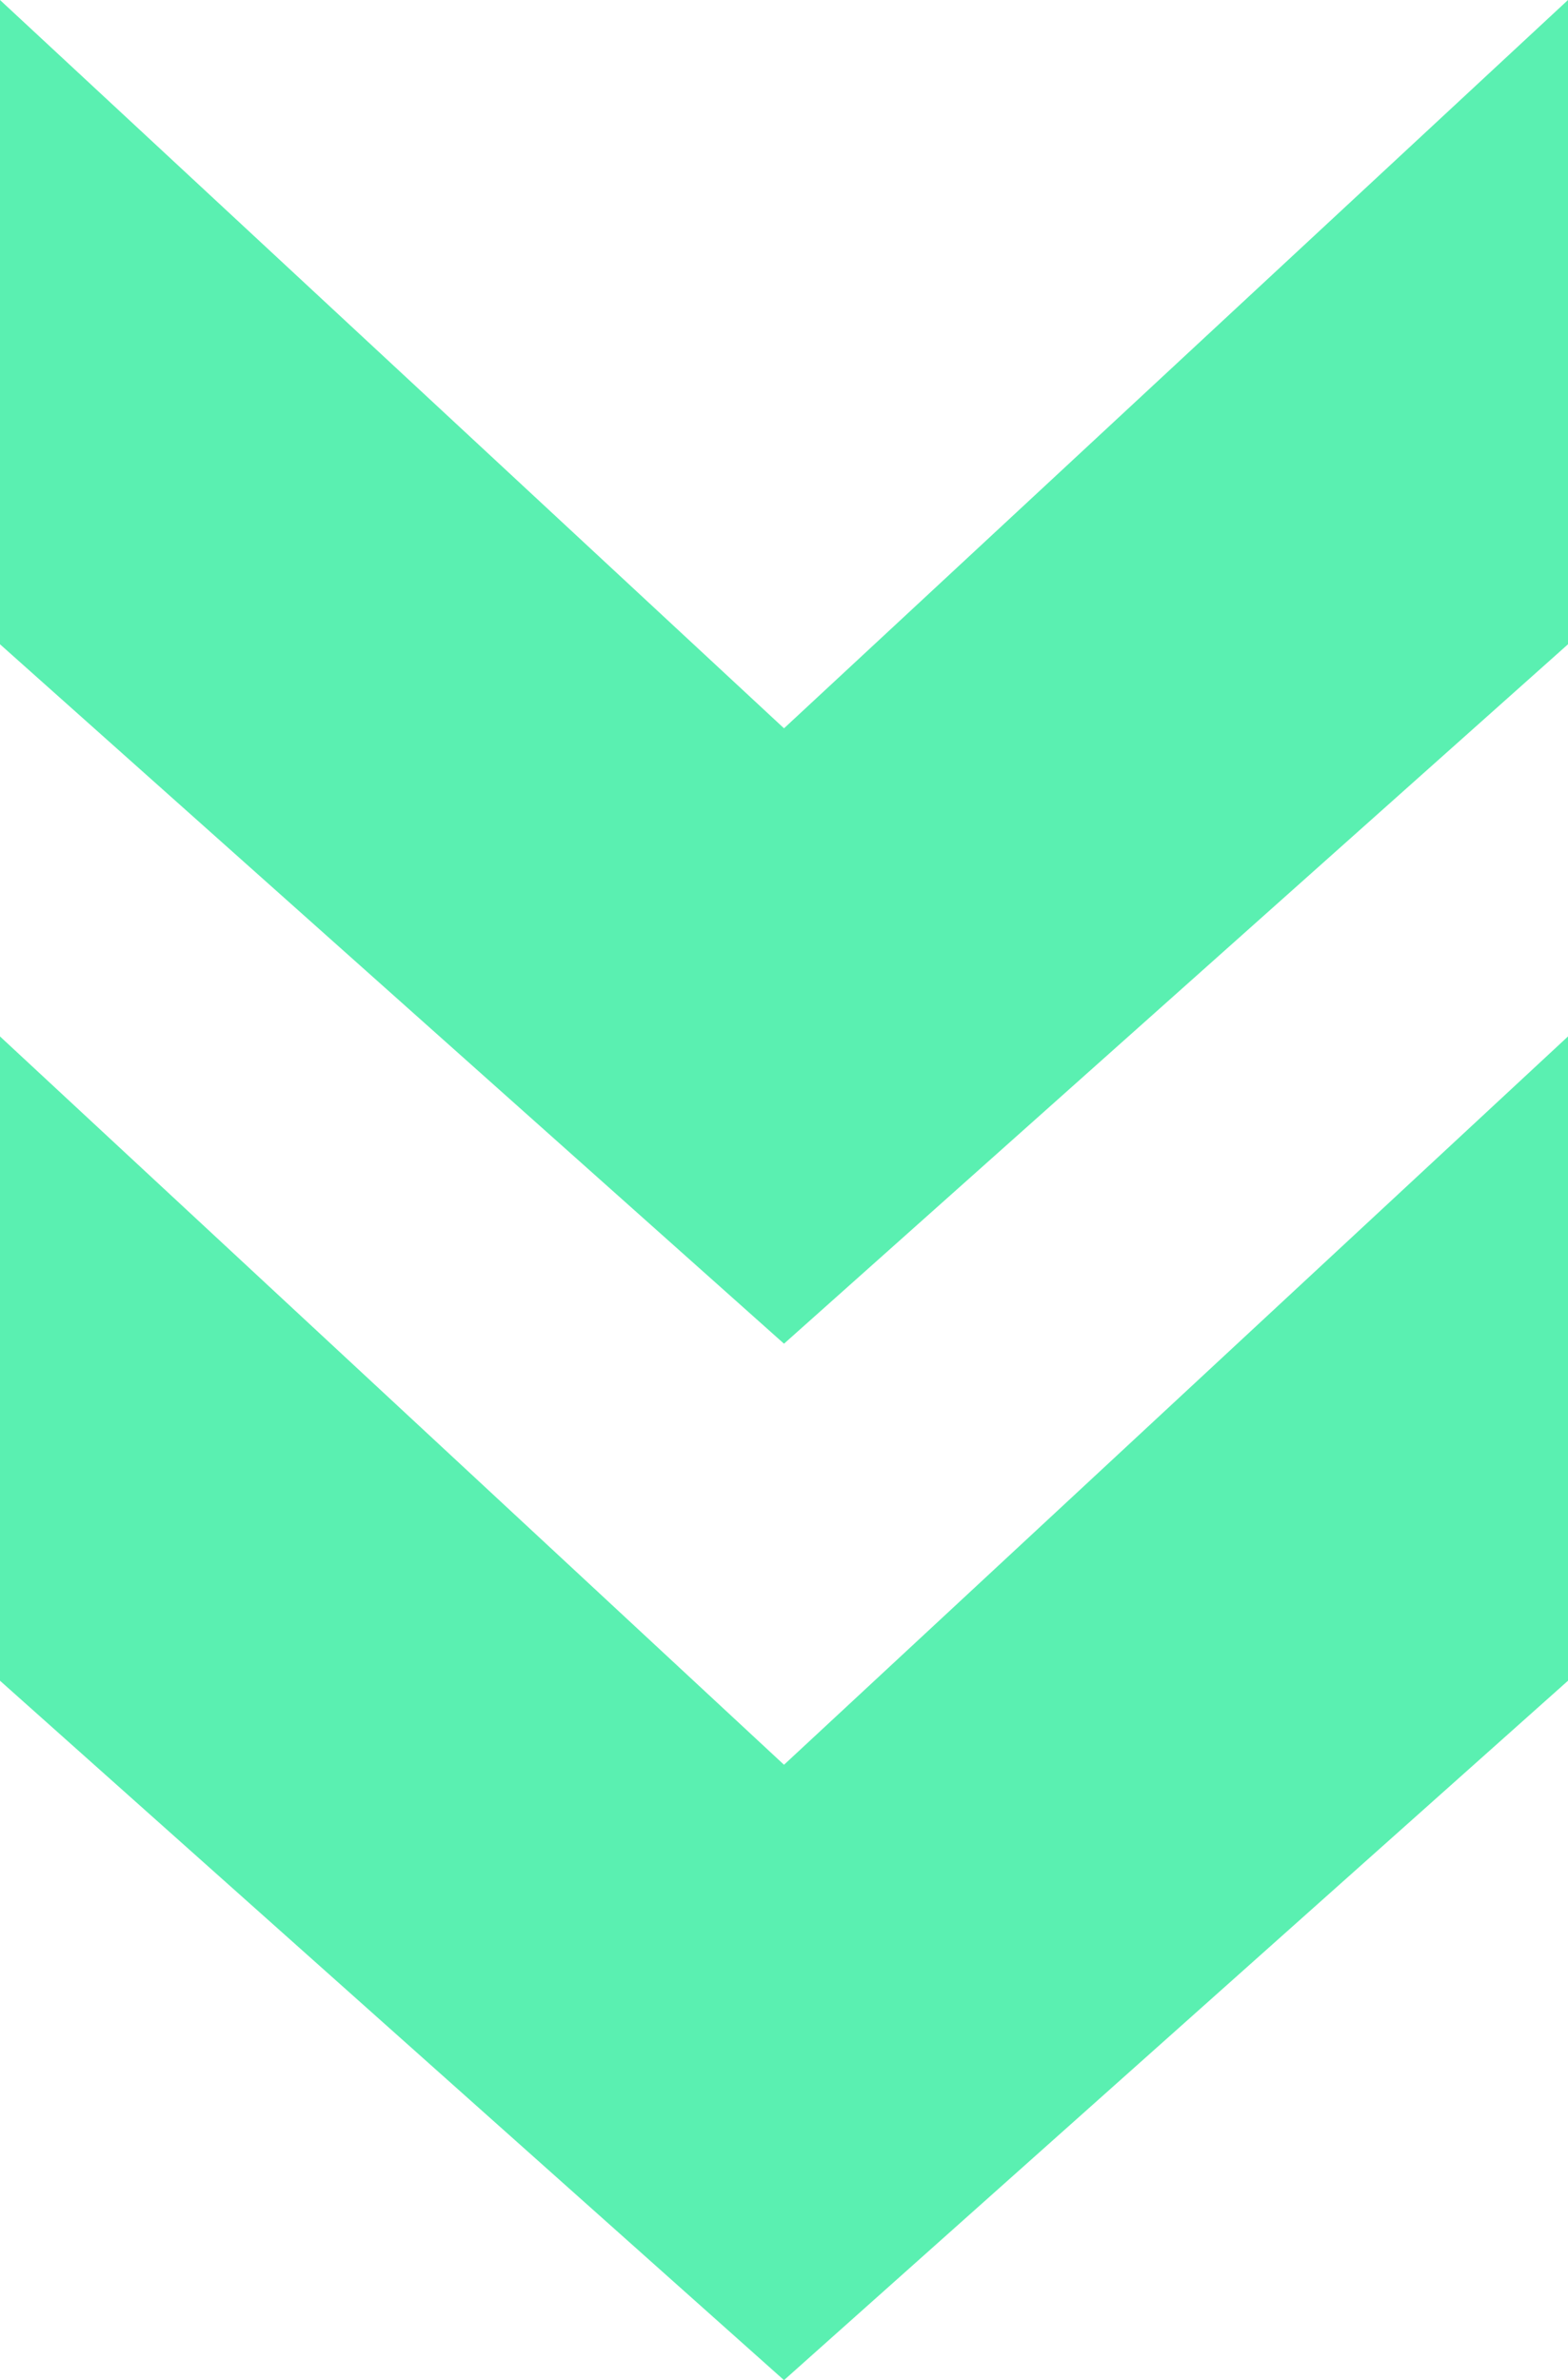 <?xml version="1.0" encoding="utf-8"?>
<!-- Generator: Adobe Illustrator 15.1.0, SVG Export Plug-In . SVG Version: 6.00 Build 0)  -->
<!DOCTYPE svg PUBLIC "-//W3C//DTD SVG 1.1//EN" "http://www.w3.org/Graphics/SVG/1.1/DTD/svg11.dtd">
<svg version="1.1" id="Ebene_1" xmlns="http://www.w3.org/2000/svg" xmlns:xlink="http://www.w3.org/1999/xlink" x="0px" y="0px"
	 width="112px" height="169.937px" viewBox="0 0 112 169.937" enable-background="new 0 0 112 169.937" xml:space="preserve">
<polygon fill="#5AF0B1" points="56,95.937 112,46 112,0 56,52 0,0 0,46 "/>
<polygon fill="#5AF0B1" points="56,169.937 112,120 112,74 56,126 0,74 0,120 "/>
</svg>
